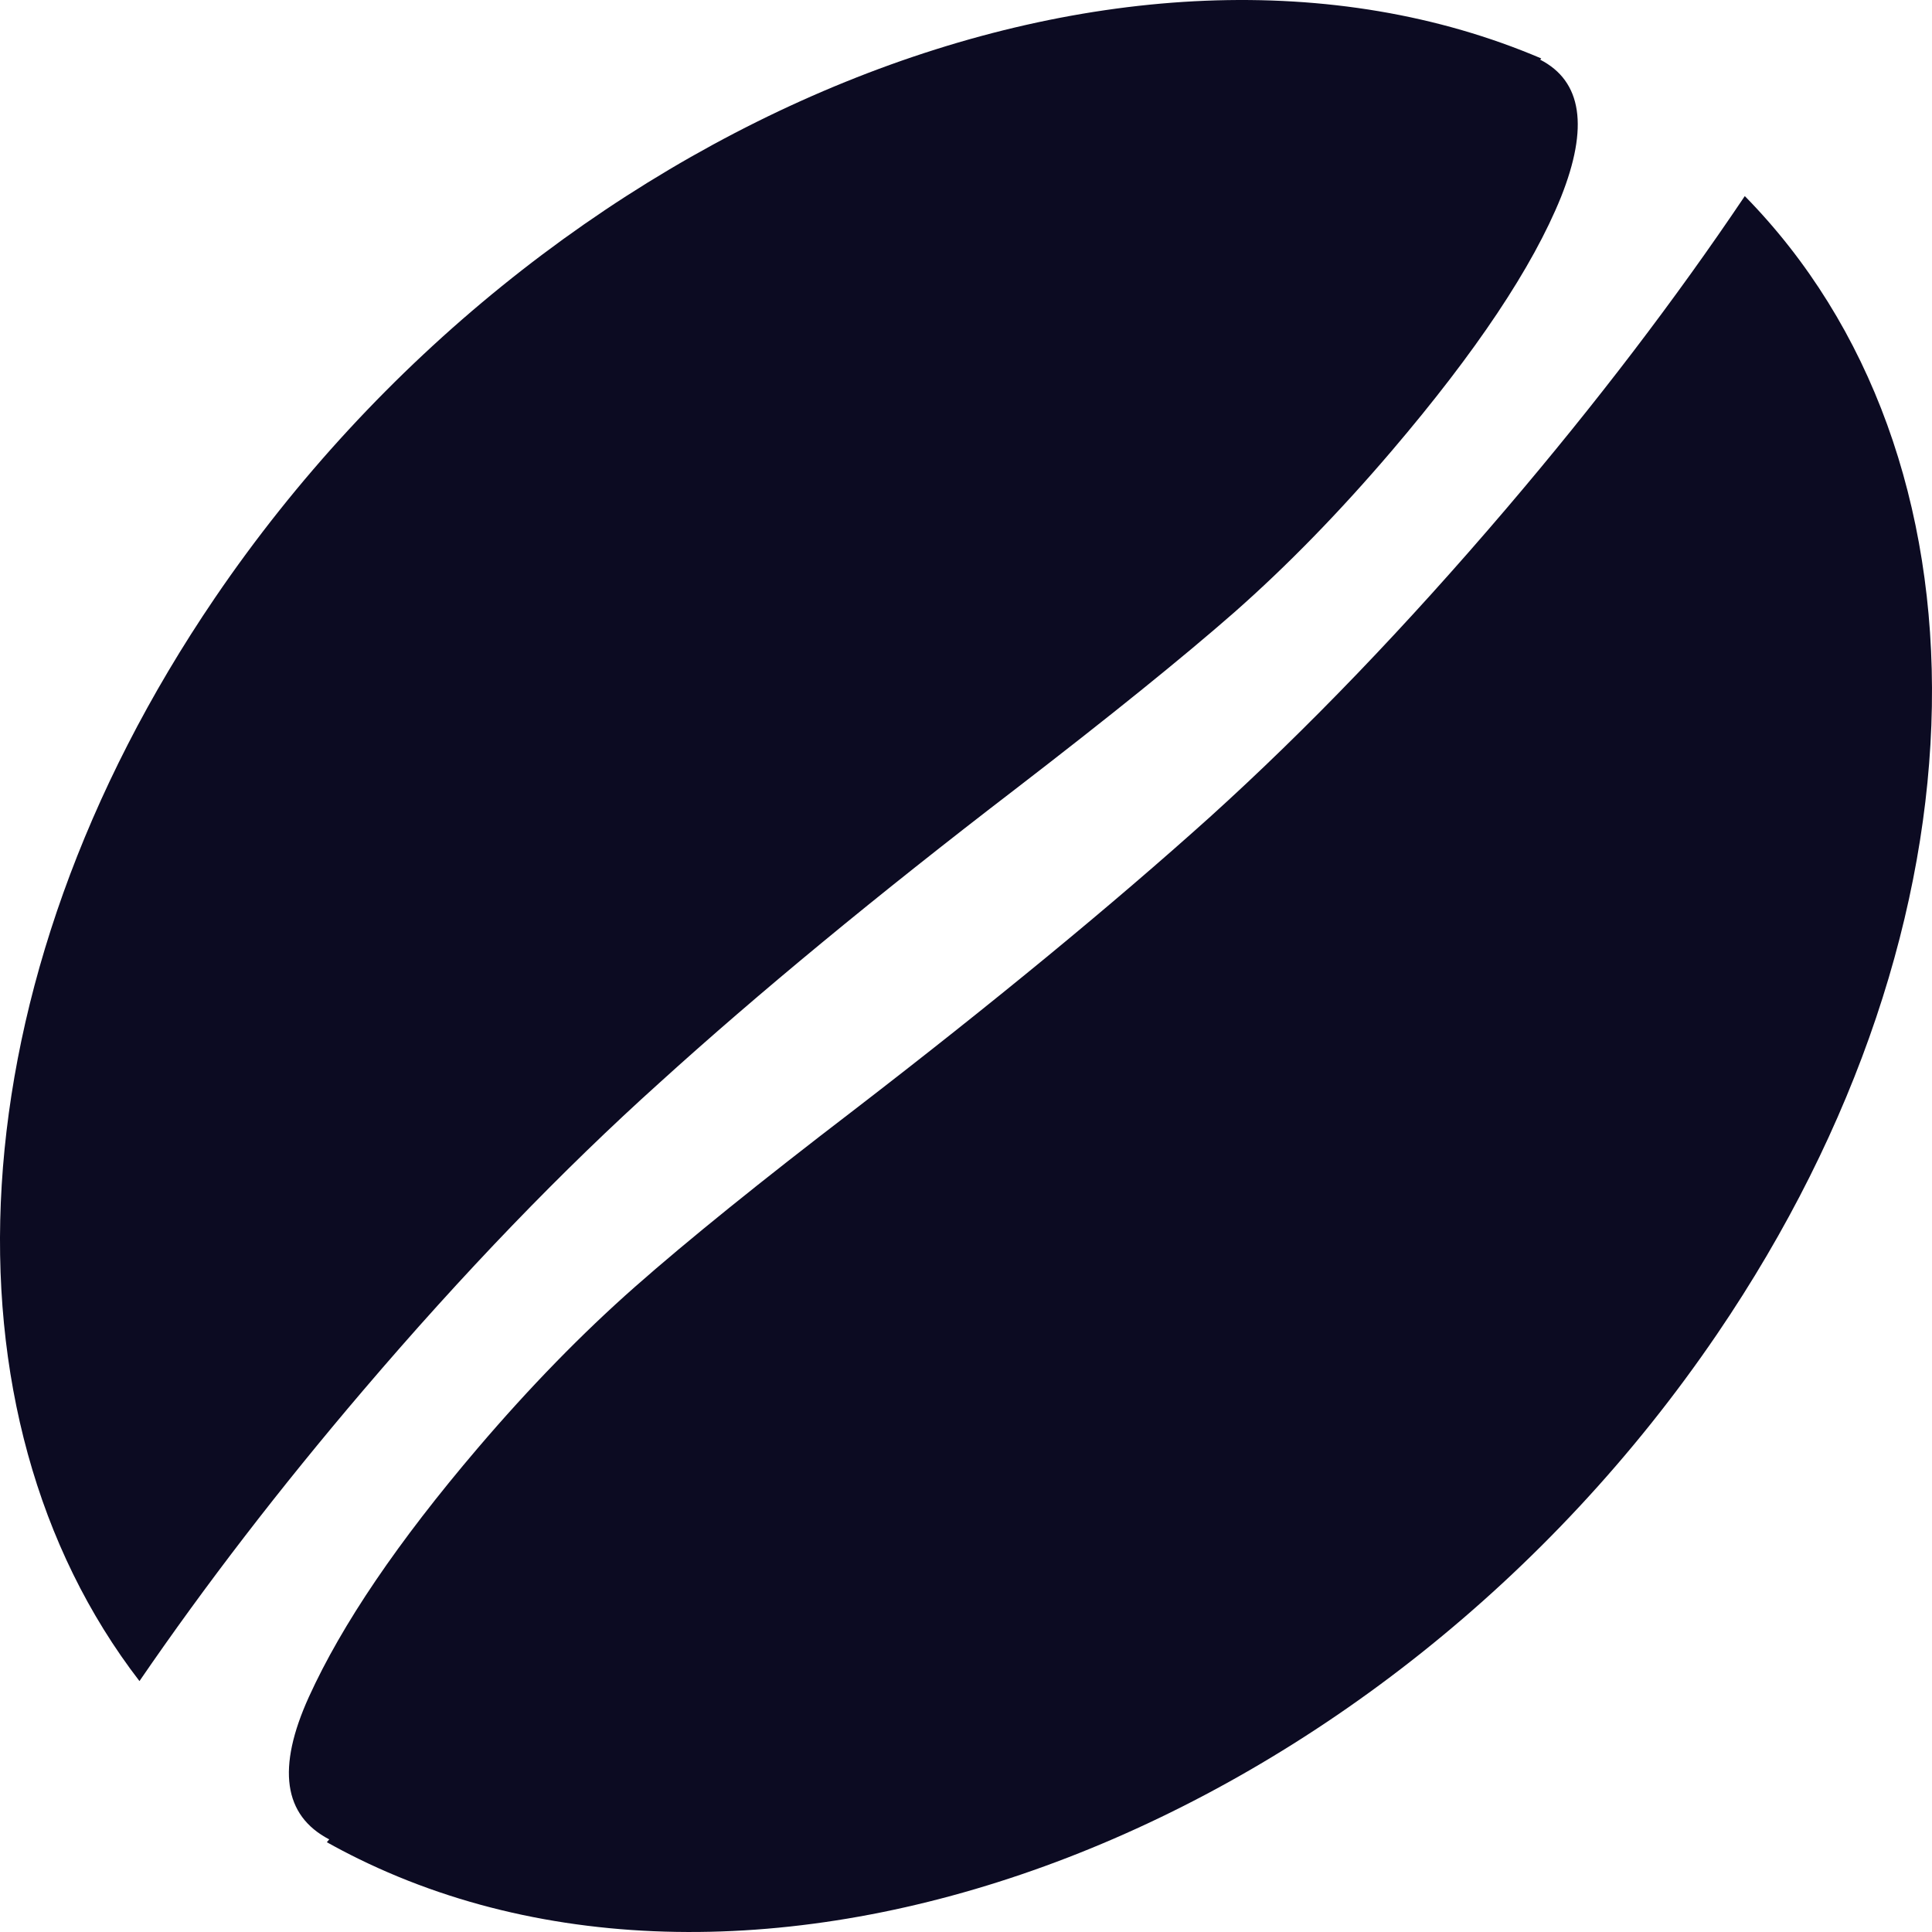 <?xml version="1.0" encoding="UTF-8"?>
<svg xmlns="http://www.w3.org/2000/svg" width="500" height="500" viewBox="0 0 500 500" fill="none">
  <path d="M79.946 439.149C88.473 420.4 103.029 398.954 123.612 374.811C137.08 359.015 150.658 345.083 164.347 333.018C178.036 320.952 196.931 305.697 221.03 287.254C257.219 259.39 287.936 234.104 313.183 211.399C338.343 188.641 363.884 162.061 389.804 131.66C413.002 104.449 433.584 77.478 451.553 50.746C517.228 117.628 517.369 237.969 444.389 345.251C357.575 472.869 200.167 533.678 92.809 481.072C90.005 479.699 87.265 478.26 84.585 476.761L85.206 476.033C73.341 469.843 71.587 457.549 79.946 439.149Z" fill="#0C0B22"></path>
  <path d="M55.612 154.748C140.21 30.388 291.841 -30.529 398.872 15.12L398.596 15.443C409.421 21.011 411.212 32.879 403.968 51.044C396.637 69.159 382.044 91.032 360.19 116.665C346.722 132.462 333.143 146.393 319.454 158.459C306.018 170.226 287.124 185.481 262.772 204.222C226.837 231.789 196.163 257.1 170.749 280.156C145.502 302.862 119.918 329.415 93.998 359.817C72.438 385.105 53.137 410.188 36.094 435.063C-16.917 366.253 -12.463 254.819 55.612 154.748Z" fill="#0C0B22"></path>
</svg>
